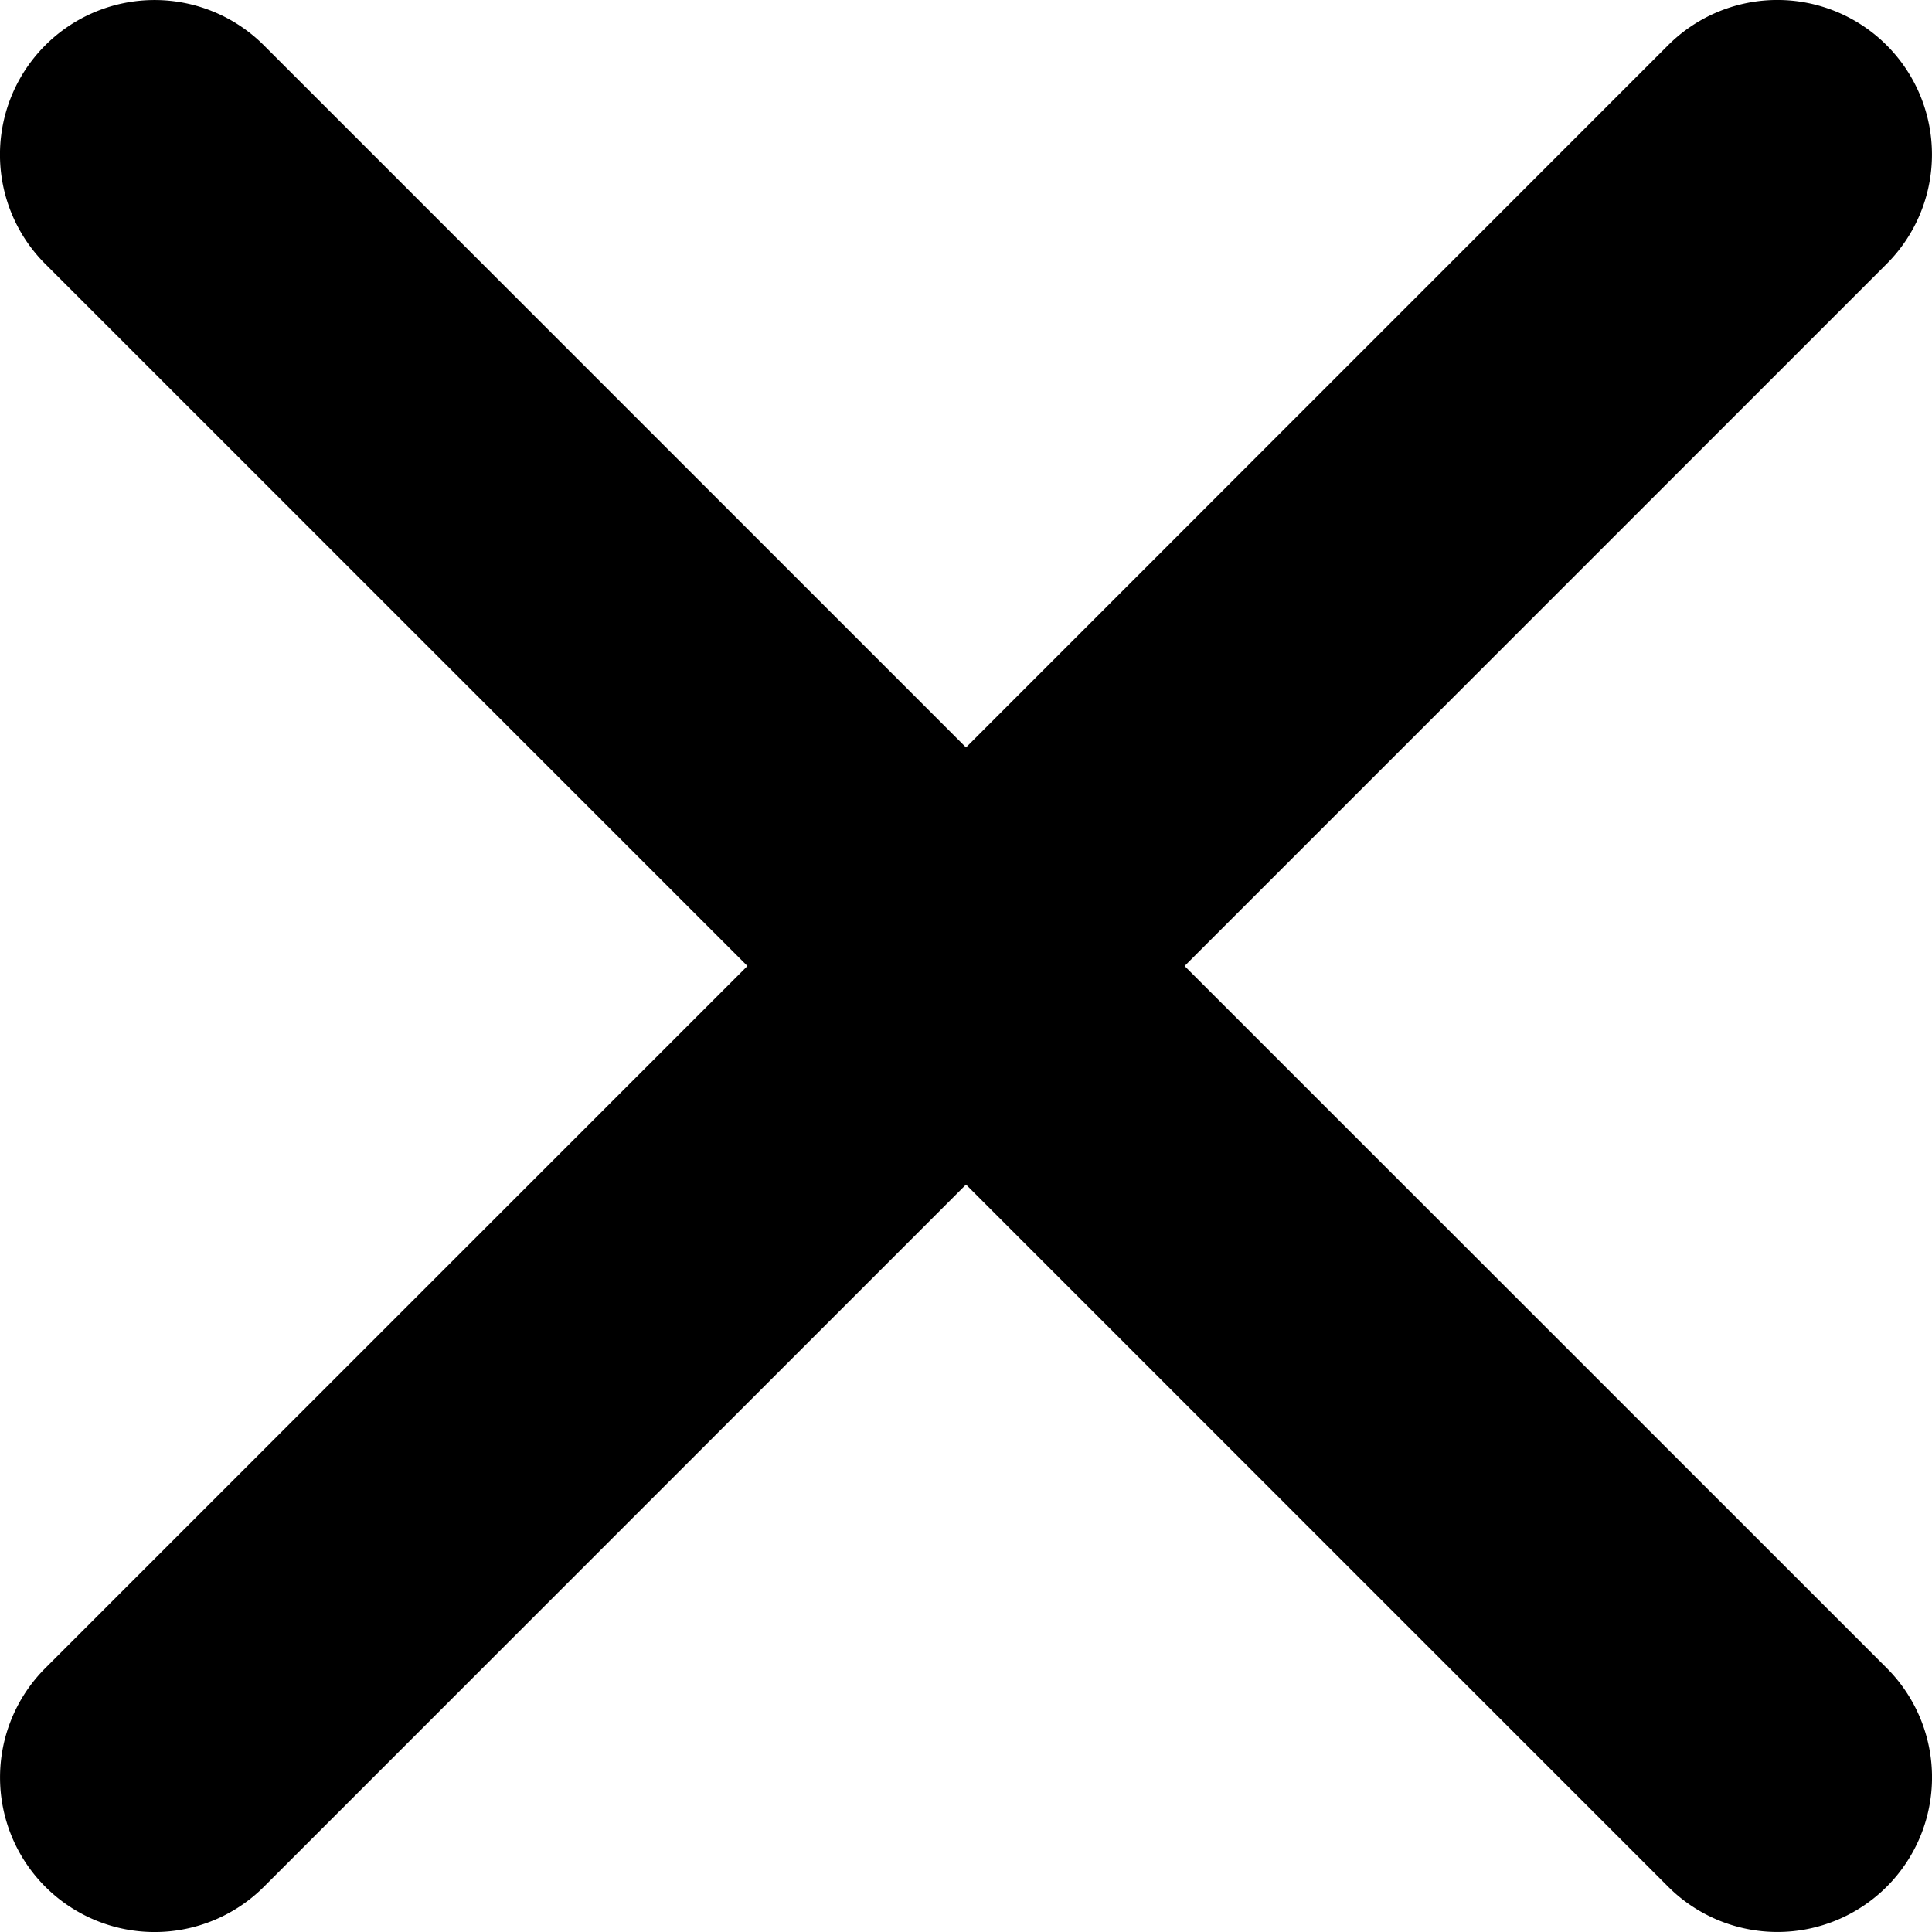 <svg width="16" height="16" xmlns="http://www.w3.org/2000/svg">
    <path
        d="M.375.375a1.28 1.28 0 0 1 1.81 0L8 6.19 13.814.375a1.28 1.28 0 0 1 1.811 1.81L9.81 8l5.815 5.814a1.28 1.28 0 0 1-1.81 1.811L8 9.81l-5.814 5.815a1.28 1.28 0 0 1-1.811-1.81L6.19 8 .375 2.186a1.28 1.28 0 0 1 0-1.811Z"
        fill="black" />
</svg>